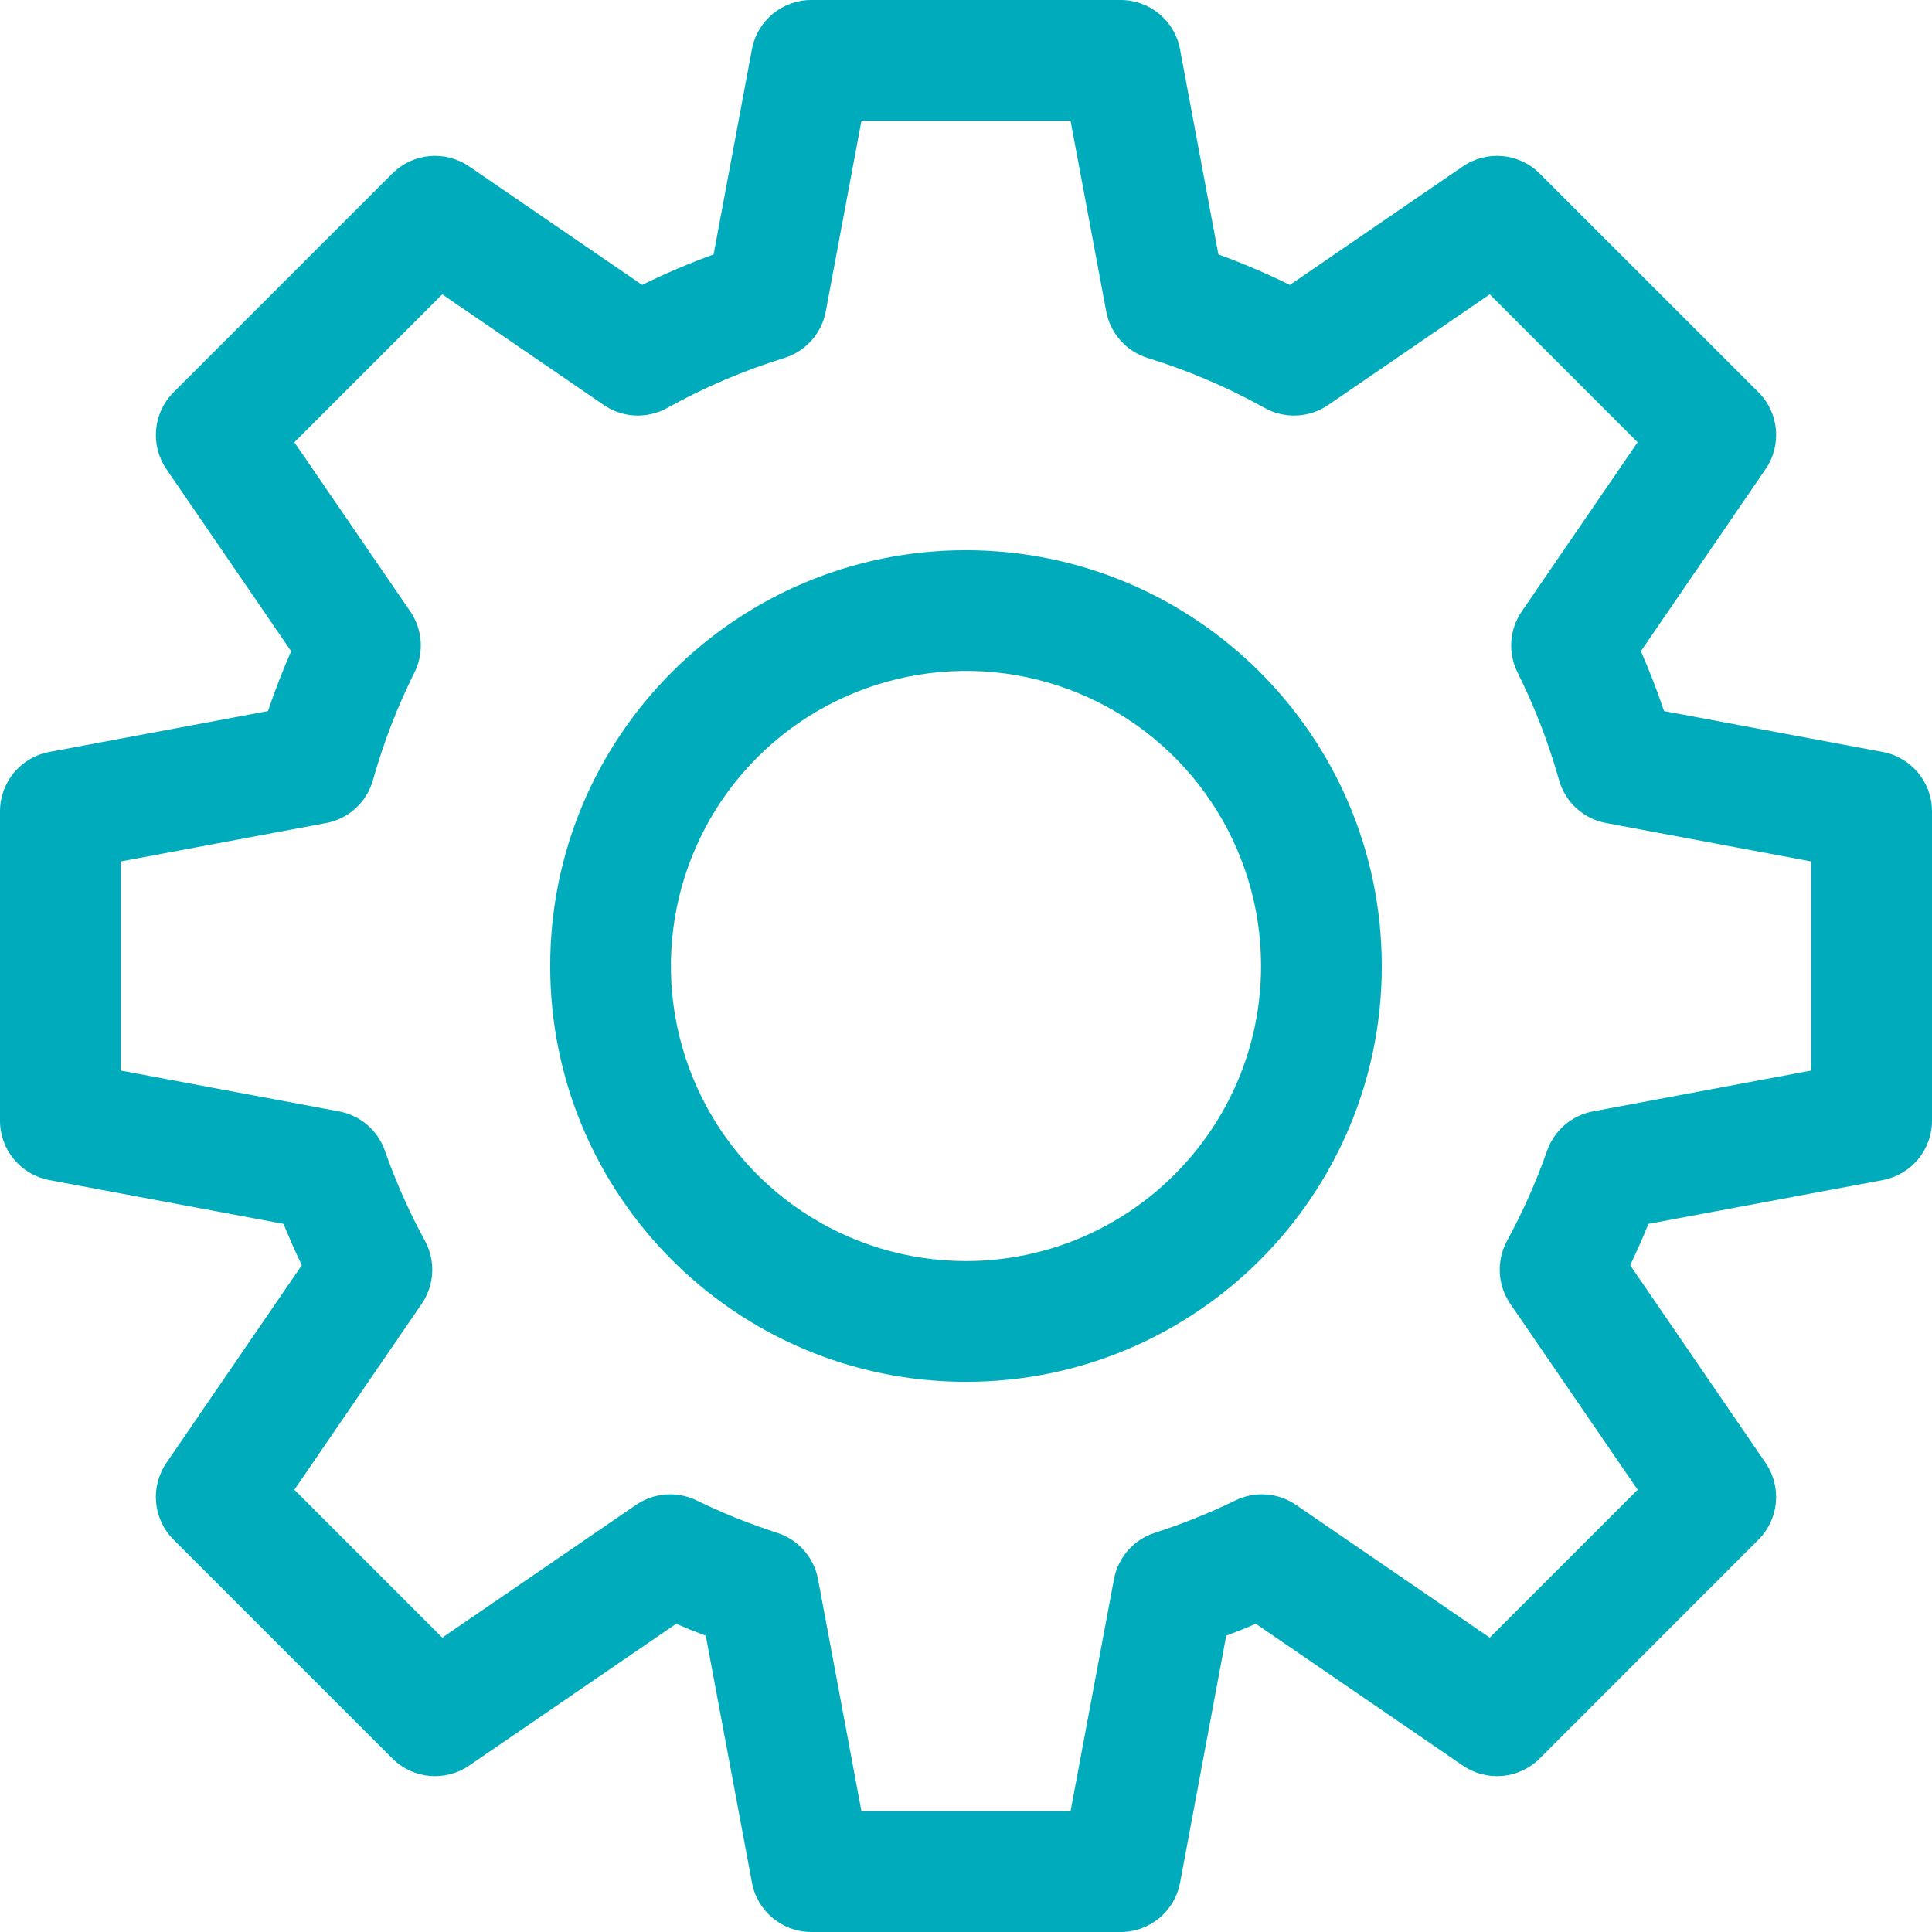 <?xml version="1.0" encoding="UTF-8"?> <svg xmlns="http://www.w3.org/2000/svg" width="36" height="36" viewBox="0 0 36 36" fill="none"><path fill-rule="evenodd" clip-rule="evenodd" d="M31.007 13.25L35.082 14.012C35.614 14.111 36 14.576 36 15.117V20.883C36 21.424 35.614 21.889 35.082 21.989L30.717 22.805C30.611 23.066 30.497 23.322 30.376 23.576L32.899 27.259C33.205 27.706 33.149 28.307 32.766 28.69L28.69 32.767C28.307 33.15 27.705 33.205 27.258 32.899L23.401 30.257C23.219 30.335 23.035 30.409 22.849 30.479L21.989 35.082C21.889 35.614 21.424 36 20.883 36H15.117C14.576 36 14.111 35.614 14.012 35.082L13.151 30.479C12.965 30.409 12.781 30.335 12.599 30.257L8.742 32.899C8.295 33.205 7.693 33.149 7.31 32.766L3.234 28.69C2.851 28.307 2.795 27.705 3.101 27.258L5.624 23.575C5.502 23.322 5.389 23.065 5.283 22.805L0.918 21.989C0.386 21.889 1.92315e-05 21.424 0 20.883V15.117C0 14.576 0.386 14.111 0.918 14.012L4.993 13.25C5.121 12.872 5.265 12.5 5.425 12.134L3.101 8.742C2.795 8.295 2.851 7.693 3.234 7.31L7.31 3.234C7.693 2.851 8.295 2.795 8.742 3.101L11.965 5.309C12.399 5.096 12.843 4.906 13.297 4.741L14.011 0.918C14.111 0.386 14.576 1.92315e-05 15.117 0H20.883C21.424 0 21.889 0.386 21.988 0.918L22.703 4.741C23.157 4.906 23.602 5.096 24.035 5.309L27.258 3.101C27.705 2.795 28.307 2.851 28.69 3.234L32.767 7.31C33.15 7.693 33.205 8.295 32.899 8.742L30.575 12.134C30.736 12.5 30.88 12.872 31.007 13.25ZM29.683 20.709L33.75 19.948V16.052L29.926 15.336C29.505 15.258 29.166 14.947 29.05 14.534C28.856 13.843 28.597 13.172 28.277 12.53C28.095 12.164 28.125 11.729 28.356 11.392L30.515 8.241L27.759 5.485L24.749 7.547C24.397 7.788 23.939 7.809 23.566 7.602C22.874 7.217 22.144 6.905 21.387 6.671C20.988 6.548 20.689 6.213 20.613 5.803L19.948 2.25H16.052L15.387 5.803C15.31 6.213 15.012 6.548 14.613 6.671C13.856 6.905 13.125 7.217 12.433 7.602C12.06 7.809 11.602 7.788 11.251 7.547L8.241 5.485L5.485 8.241L7.644 11.392C7.875 11.729 7.905 12.164 7.723 12.53C7.403 13.172 7.144 13.843 6.95 14.534C6.835 14.947 6.495 15.258 6.074 15.337L2.25 16.052V19.948L6.317 20.709C6.713 20.783 7.039 21.062 7.172 21.442C7.375 22.021 7.625 22.582 7.918 23.121C8.12 23.492 8.097 23.946 7.858 24.295L5.485 27.759L8.241 30.515L11.852 28.041C12.186 27.813 12.617 27.781 12.98 27.958C13.466 28.195 13.968 28.396 14.482 28.562C14.875 28.688 15.167 29.02 15.243 29.426L16.052 33.75H19.948L20.757 29.426C20.833 29.02 21.125 28.688 21.518 28.562C22.032 28.396 22.534 28.195 23.02 27.958C23.384 27.781 23.814 27.812 24.148 28.041L27.759 30.515L30.515 27.759L28.142 24.295C27.903 23.946 27.88 23.492 28.082 23.12C28.375 22.582 28.625 22.02 28.828 21.442C28.962 21.062 29.287 20.783 29.683 20.709ZM18 10.252C13.721 10.252 10.252 13.721 10.252 18C10.252 22.279 13.721 25.748 18 25.748C22.279 25.748 25.748 22.279 25.748 18C25.744 13.723 22.277 10.257 18 10.252ZM12.92 20.104C13.771 22.159 15.776 23.498 18 23.498C21.035 23.495 23.495 21.035 23.498 18C23.498 15.776 22.159 13.771 20.104 12.92C18.049 12.069 15.685 12.54 14.112 14.112C12.54 15.685 12.069 18.049 12.92 20.104Z" fill="#00ACBC"></path></svg> 